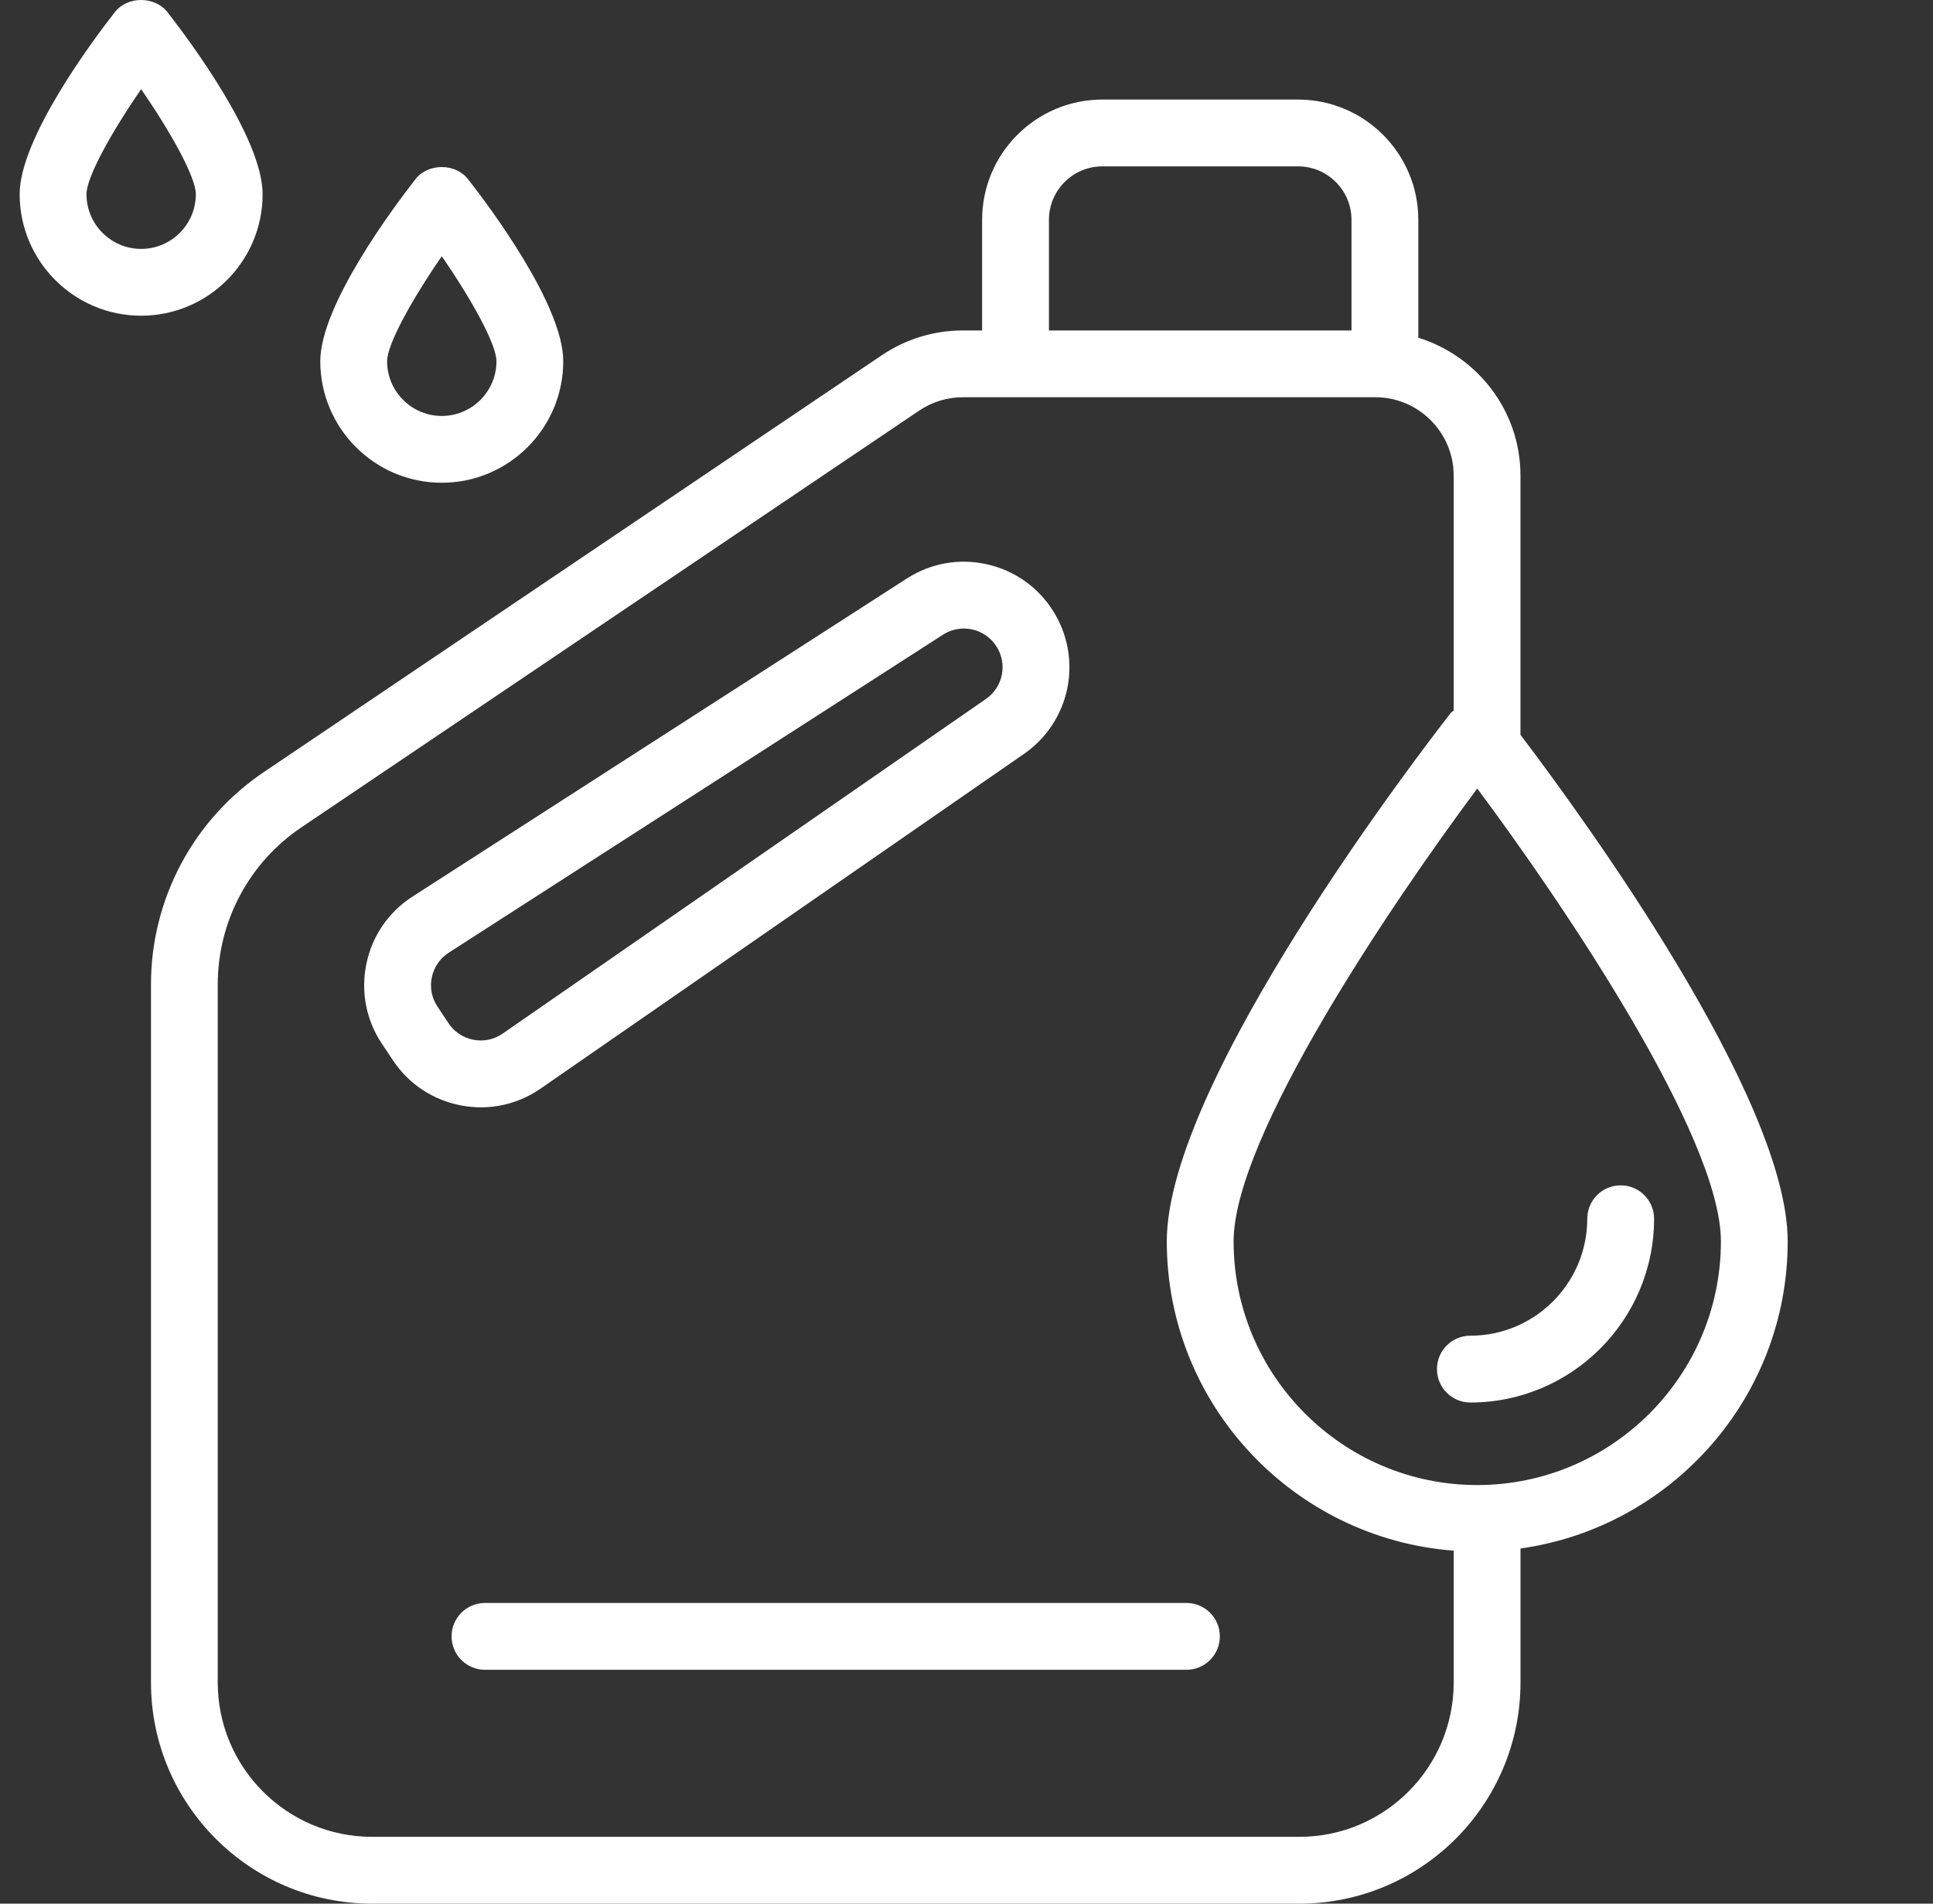 <svg xmlns="http://www.w3.org/2000/svg" width="65" height="64" viewBox="0 0 65 64" fill="none"><rect x="0" y="0" width="65" height="64" fill="#333333" stroke="none"/><g clip-path="url(#clip0_74_24)"><path d="M16.173 37.228C16.885 37.228 17.582 37.012 18.182 36.596L34.431 25.347C35.184 24.828 35.707 24.037 35.89 23.14C36.072 22.244 35.901 21.311 35.411 20.538C34.902 19.733 34.11 19.175 33.18 18.97C32.252 18.762 31.296 18.933 30.494 19.449L13.874 30.141C13.067 30.66 12.516 31.462 12.321 32.4C12.126 33.338 12.311 34.294 12.841 35.089L13.213 35.647C13.745 36.445 14.557 36.983 15.499 37.164C15.724 37.206 15.949 37.228 16.173 37.228ZM15.083 34.402L14.712 33.843C14.615 33.7 14.549 33.539 14.516 33.37C14.483 33.201 14.485 33.027 14.521 32.859C14.555 32.69 14.623 32.529 14.721 32.387C14.818 32.245 14.943 32.123 15.088 32.03L31.709 21.338C31.918 21.203 32.161 21.132 32.41 21.132C32.504 21.132 32.599 21.141 32.694 21.163C32.862 21.199 33.02 21.269 33.16 21.368C33.301 21.467 33.42 21.592 33.511 21.738C33.691 22.021 33.754 22.363 33.687 22.691C33.62 23.02 33.428 23.31 33.152 23.5L16.903 34.749C16.762 34.847 16.602 34.917 16.433 34.953C16.264 34.988 16.09 34.99 15.921 34.957C15.751 34.925 15.589 34.86 15.446 34.765C15.302 34.669 15.179 34.546 15.083 34.402Z" fill="white"></path><path d="M60.114 41.734C60.114 36.931 53.286 27.55 51.128 24.704V15.989C51.128 13.804 49.676 11.973 47.693 11.353V7.39C47.693 5.16 45.879 3.347 43.65 3.347H37.068C34.839 3.347 33.025 5.16 33.025 7.39V11.11H32.379C31.407 11.108 30.456 11.399 29.651 11.944L8.875 25.955C7.705 26.743 6.746 27.807 6.084 29.053C5.422 30.299 5.076 31.688 5.077 33.099V56.566C5.077 60.665 8.411 64 12.51 64H43.695C47.794 64 51.129 60.665 51.129 56.566V52.06C56.197 51.349 60.114 46.996 60.114 41.734ZM35.272 7.39C35.272 6.399 36.078 5.593 37.068 5.593H43.65C44.64 5.593 45.446 6.4 45.446 7.39V11.11H35.272V7.39ZM43.695 61.754H12.51C9.649 61.754 7.322 59.426 7.322 56.566V33.099C7.322 32.056 7.578 31.028 8.068 30.107C8.557 29.186 9.266 28.4 10.132 27.817L30.908 13.805C31.342 13.512 31.855 13.355 32.379 13.355H46.249C47.7 13.355 48.882 14.537 48.882 15.989V23.892C48.854 23.92 48.814 23.932 48.789 23.963C47.811 25.216 39.235 36.358 39.235 41.734C39.235 47.222 43.496 51.725 48.882 52.133V56.567C48.882 59.426 46.555 61.754 43.695 61.754ZM49.675 49.927C45.158 49.927 41.482 46.251 41.482 41.734C41.482 38.23 46.769 30.409 49.675 26.509C52.582 30.409 57.868 38.227 57.868 41.734C57.868 46.251 54.191 49.927 49.675 49.927ZM14.855 16.23C17.107 16.23 18.94 14.398 18.94 12.145C18.94 10.269 16.491 6.986 15.74 6.025C15.315 5.48 14.395 5.48 13.97 6.025C13.219 6.986 10.77 10.269 10.77 12.145C10.771 14.398 12.603 16.23 14.855 16.23ZM14.855 8.615C15.848 10.052 16.694 11.567 16.694 12.145C16.694 13.159 15.868 13.984 14.855 13.984C13.842 13.984 13.017 13.159 13.017 12.145C13.017 11.568 13.862 10.053 14.855 8.615ZM8.831 6.529C8.831 4.653 6.381 1.37 5.631 0.409C5.205 -0.136 4.286 -0.136 3.861 0.409C3.11 1.37 0.661 4.653 0.661 6.529C0.661 8.782 2.494 10.614 4.746 10.614C6.998 10.614 8.831 8.782 8.831 6.529ZM4.746 8.368C3.733 8.368 2.908 7.543 2.908 6.529C2.908 5.952 3.753 4.436 4.746 2.999C5.739 4.436 6.585 5.951 6.585 6.529C6.585 7.544 5.76 8.368 4.746 8.368Z" fill="white"></path><path d="M54.498 39.851C54.35 39.851 54.204 39.88 54.068 39.936C53.932 39.992 53.808 40.075 53.703 40.18C53.599 40.284 53.516 40.408 53.46 40.544C53.404 40.68 53.374 40.827 53.374 40.974C53.374 43.141 51.611 44.906 49.443 44.906C48.822 44.906 48.32 45.408 48.32 46.028C48.32 46.649 48.822 47.152 49.443 47.152C52.849 47.152 55.621 44.38 55.621 40.974C55.621 40.354 55.119 39.851 54.498 39.851H54.498ZM39.896 53.891H16.308C15.687 53.891 15.185 54.394 15.185 55.014C15.185 55.634 15.687 56.138 16.308 56.138H39.896C40.517 56.138 41.019 55.634 41.019 55.014C41.019 54.394 40.517 53.891 39.896 53.891V53.891Z" fill="white"></path></g><defs><clipPath id="clip0_74_24"><rect width="64" height="64" fill="white" transform="translate(0.5)"></rect></clipPath></defs></svg>